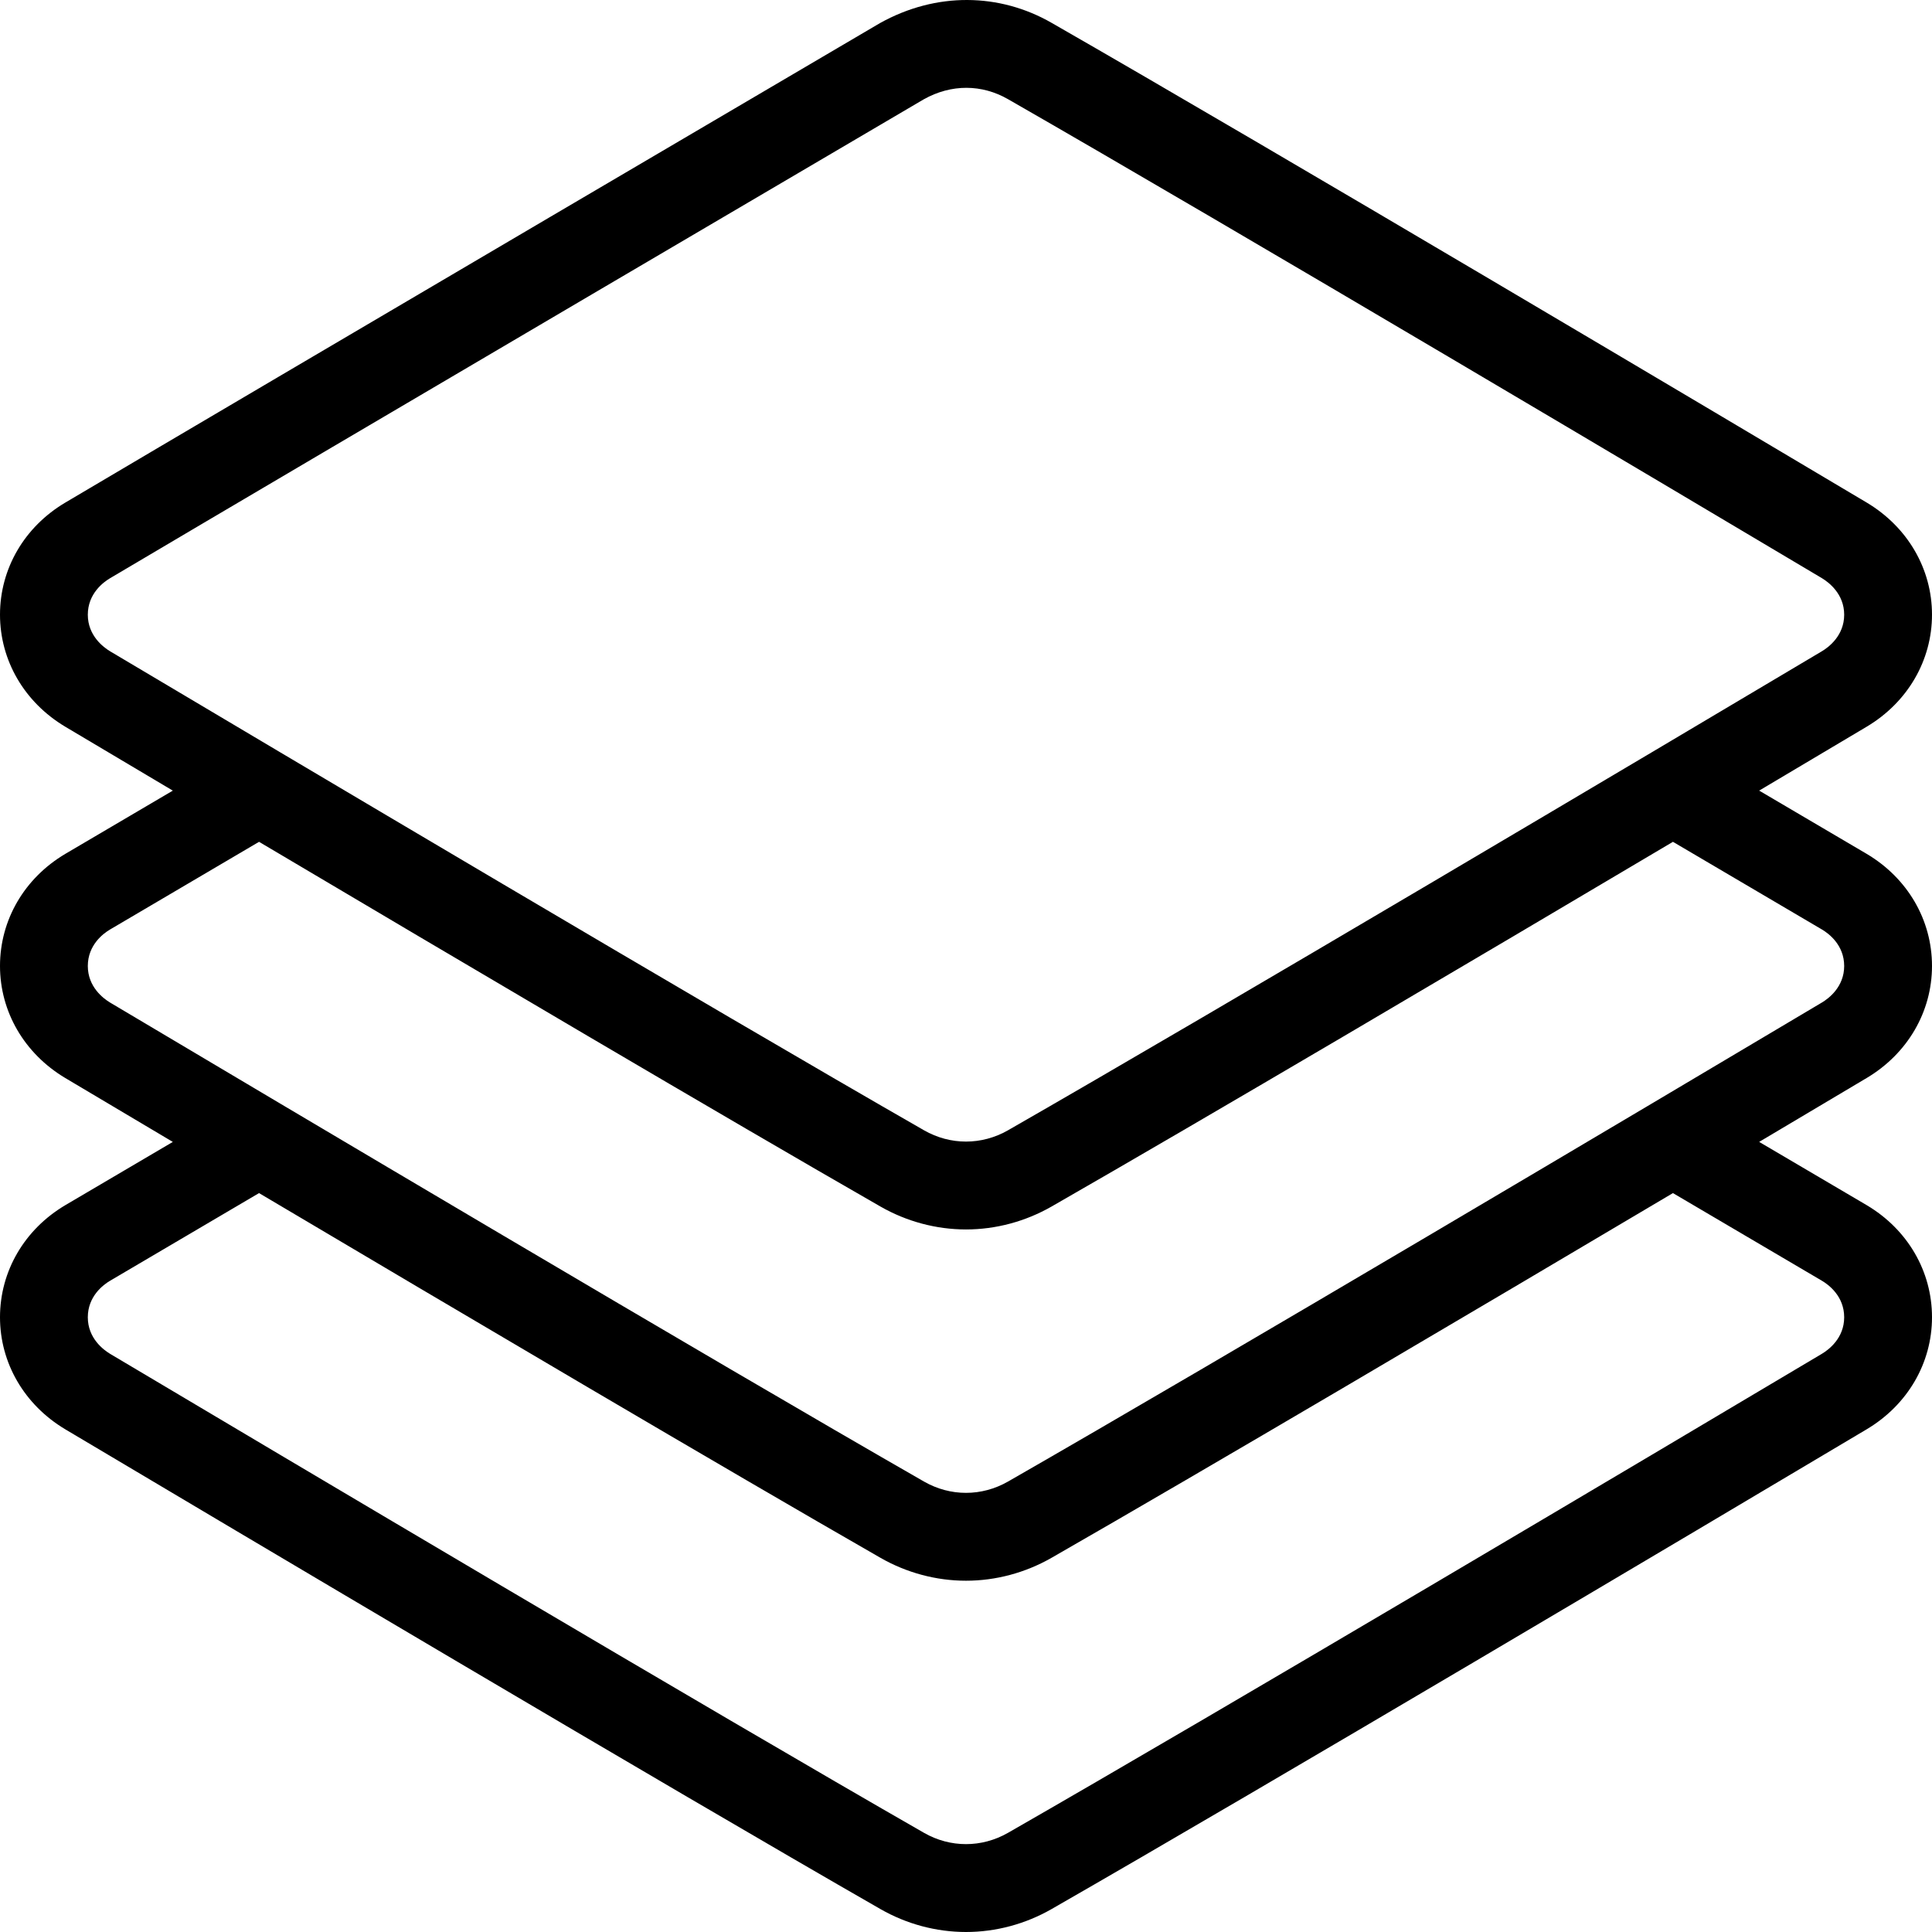 <?xml version="1.0" encoding="iso-8859-1"?>
<!-- Generator: Adobe Illustrator 19.0.0, SVG Export Plug-In . SVG Version: 6.00 Build 0)  -->
<svg version="1.1" id="Layer_1" xmlns="http://www.w3.org/2000/svg" xmlns:xlink="http://www.w3.org/1999/xlink" x="0px" y="0px"
	 viewBox="0 0 469.333 469.333" style="enable-background:new 0 0 469.333 469.333;" xml:space="preserve">
<g>
	<g>
		<path d="M469.333,234.654c0-11.157-5.917-21.324-15.854-27.22l-26.134-15.375c10.068-5.978,19.039-11.31,26.155-15.544
			c9.917-5.917,15.833-16.084,15.833-27.199c0-11.115-5.917-21.282-15.833-27.21C420.833,102.678,310.062,36.851,255.458,5.548
			c-12.646-7.261-28.021-7.552-41.688,0.063c0,0-148.5,87.224-197.917,116.486C5.917,127.992,0,138.159,0,149.316
			c0,11.115,5.917,21.282,15.833,27.21c7.115,4.231,16.085,9.562,26.15,15.537l-26.129,15.371C5.917,213.33,0,223.497,0,234.654
			c0,11.115,5.917,21.282,15.833,27.21c7.115,4.231,16.085,9.562,26.15,15.537l-26.129,15.371C5.917,298.668,0,308.835,0,319.992
			c0,11.115,5.917,21.282,15.833,27.21C58.104,372.338,162,434.019,213.875,463.76c6.354,3.646,13.563,5.573,20.792,5.573
			s14.438-1.927,20.813-5.584c51.854-29.731,155.75-91.411,198.021-116.558c9.917-5.917,15.833-16.084,15.833-27.199
			c0-11.157-5.917-21.324-15.854-27.22l-26.134-15.375c10.068-5.978,19.039-11.31,26.155-15.544
			C463.417,255.936,469.333,245.769,469.333,234.654z M26.75,158.219c-1.625-0.979-5.417-3.792-5.417-8.885
			c0-5.115,3.771-7.906,5.396-8.865C76.083,111.24,224.375,24.146,224.354,24.156c6.792-3.823,14.208-3.677,20.5-0.073
			c54.458,31.219,165.125,96.969,197.729,116.365c1.625,0.979,5.417,3.792,5.417,8.885s-3.792,7.906-5.417,8.875
			c-42.208,25.104-145.979,86.719-197.708,116.365c-6.417,3.667-14.021,3.656-20.396,0.01
			C172.729,244.927,68.958,183.313,26.75,158.219z M442.604,311.135c1.625,0.958,5.396,3.75,5.396,8.865
			c0,5.094-3.792,7.906-5.417,8.875c-42.208,25.104-145.979,86.719-197.708,116.365c-6.417,3.667-14.021,3.656-20.396,0.01
			c-51.75-29.656-155.521-91.271-197.729-116.365c-1.625-0.979-5.417-3.792-5.417-8.885c0-5.115,3.771-7.906,5.396-8.865
			l36.199-21.301c48.928,29.001,113.47,67.107,150.947,88.592c6.354,3.646,13.563,5.573,20.792,5.573s14.438-1.927,20.813-5.583
			c37.461-21.478,101.997-59.578,150.923-88.583L442.604,311.135z M442.583,243.542c-42.208,25.104-145.979,86.719-197.708,116.365
			c-6.417,3.667-14.021,3.656-20.396,0.01C172.729,330.26,68.958,268.646,26.75,243.552c-1.625-0.979-5.417-3.792-5.417-8.885
			c0-5.115,3.771-7.906,5.396-8.865l36.199-21.301c48.928,29.001,113.47,67.107,150.947,88.592
			c6.354,3.646,13.563,5.573,20.792,5.573s14.438-1.927,20.813-5.583c37.461-21.478,101.997-59.578,150.923-88.583l36.202,21.302
			c1.625,0.958,5.396,3.75,5.396,8.865C448,239.76,444.208,242.573,442.583,243.542z"/>
	</g>
</g>
<g>
</g>
<g>
</g>
<g>
</g>
<g>
</g>
<g>
</g>
<g>
</g>
<g>
</g>
<g>
</g>
<g>
</g>
<g>
</g>
<g>
</g>
<g>
</g>
<g>
</g>
<g>
</g>
<g>
</g>
</svg>
